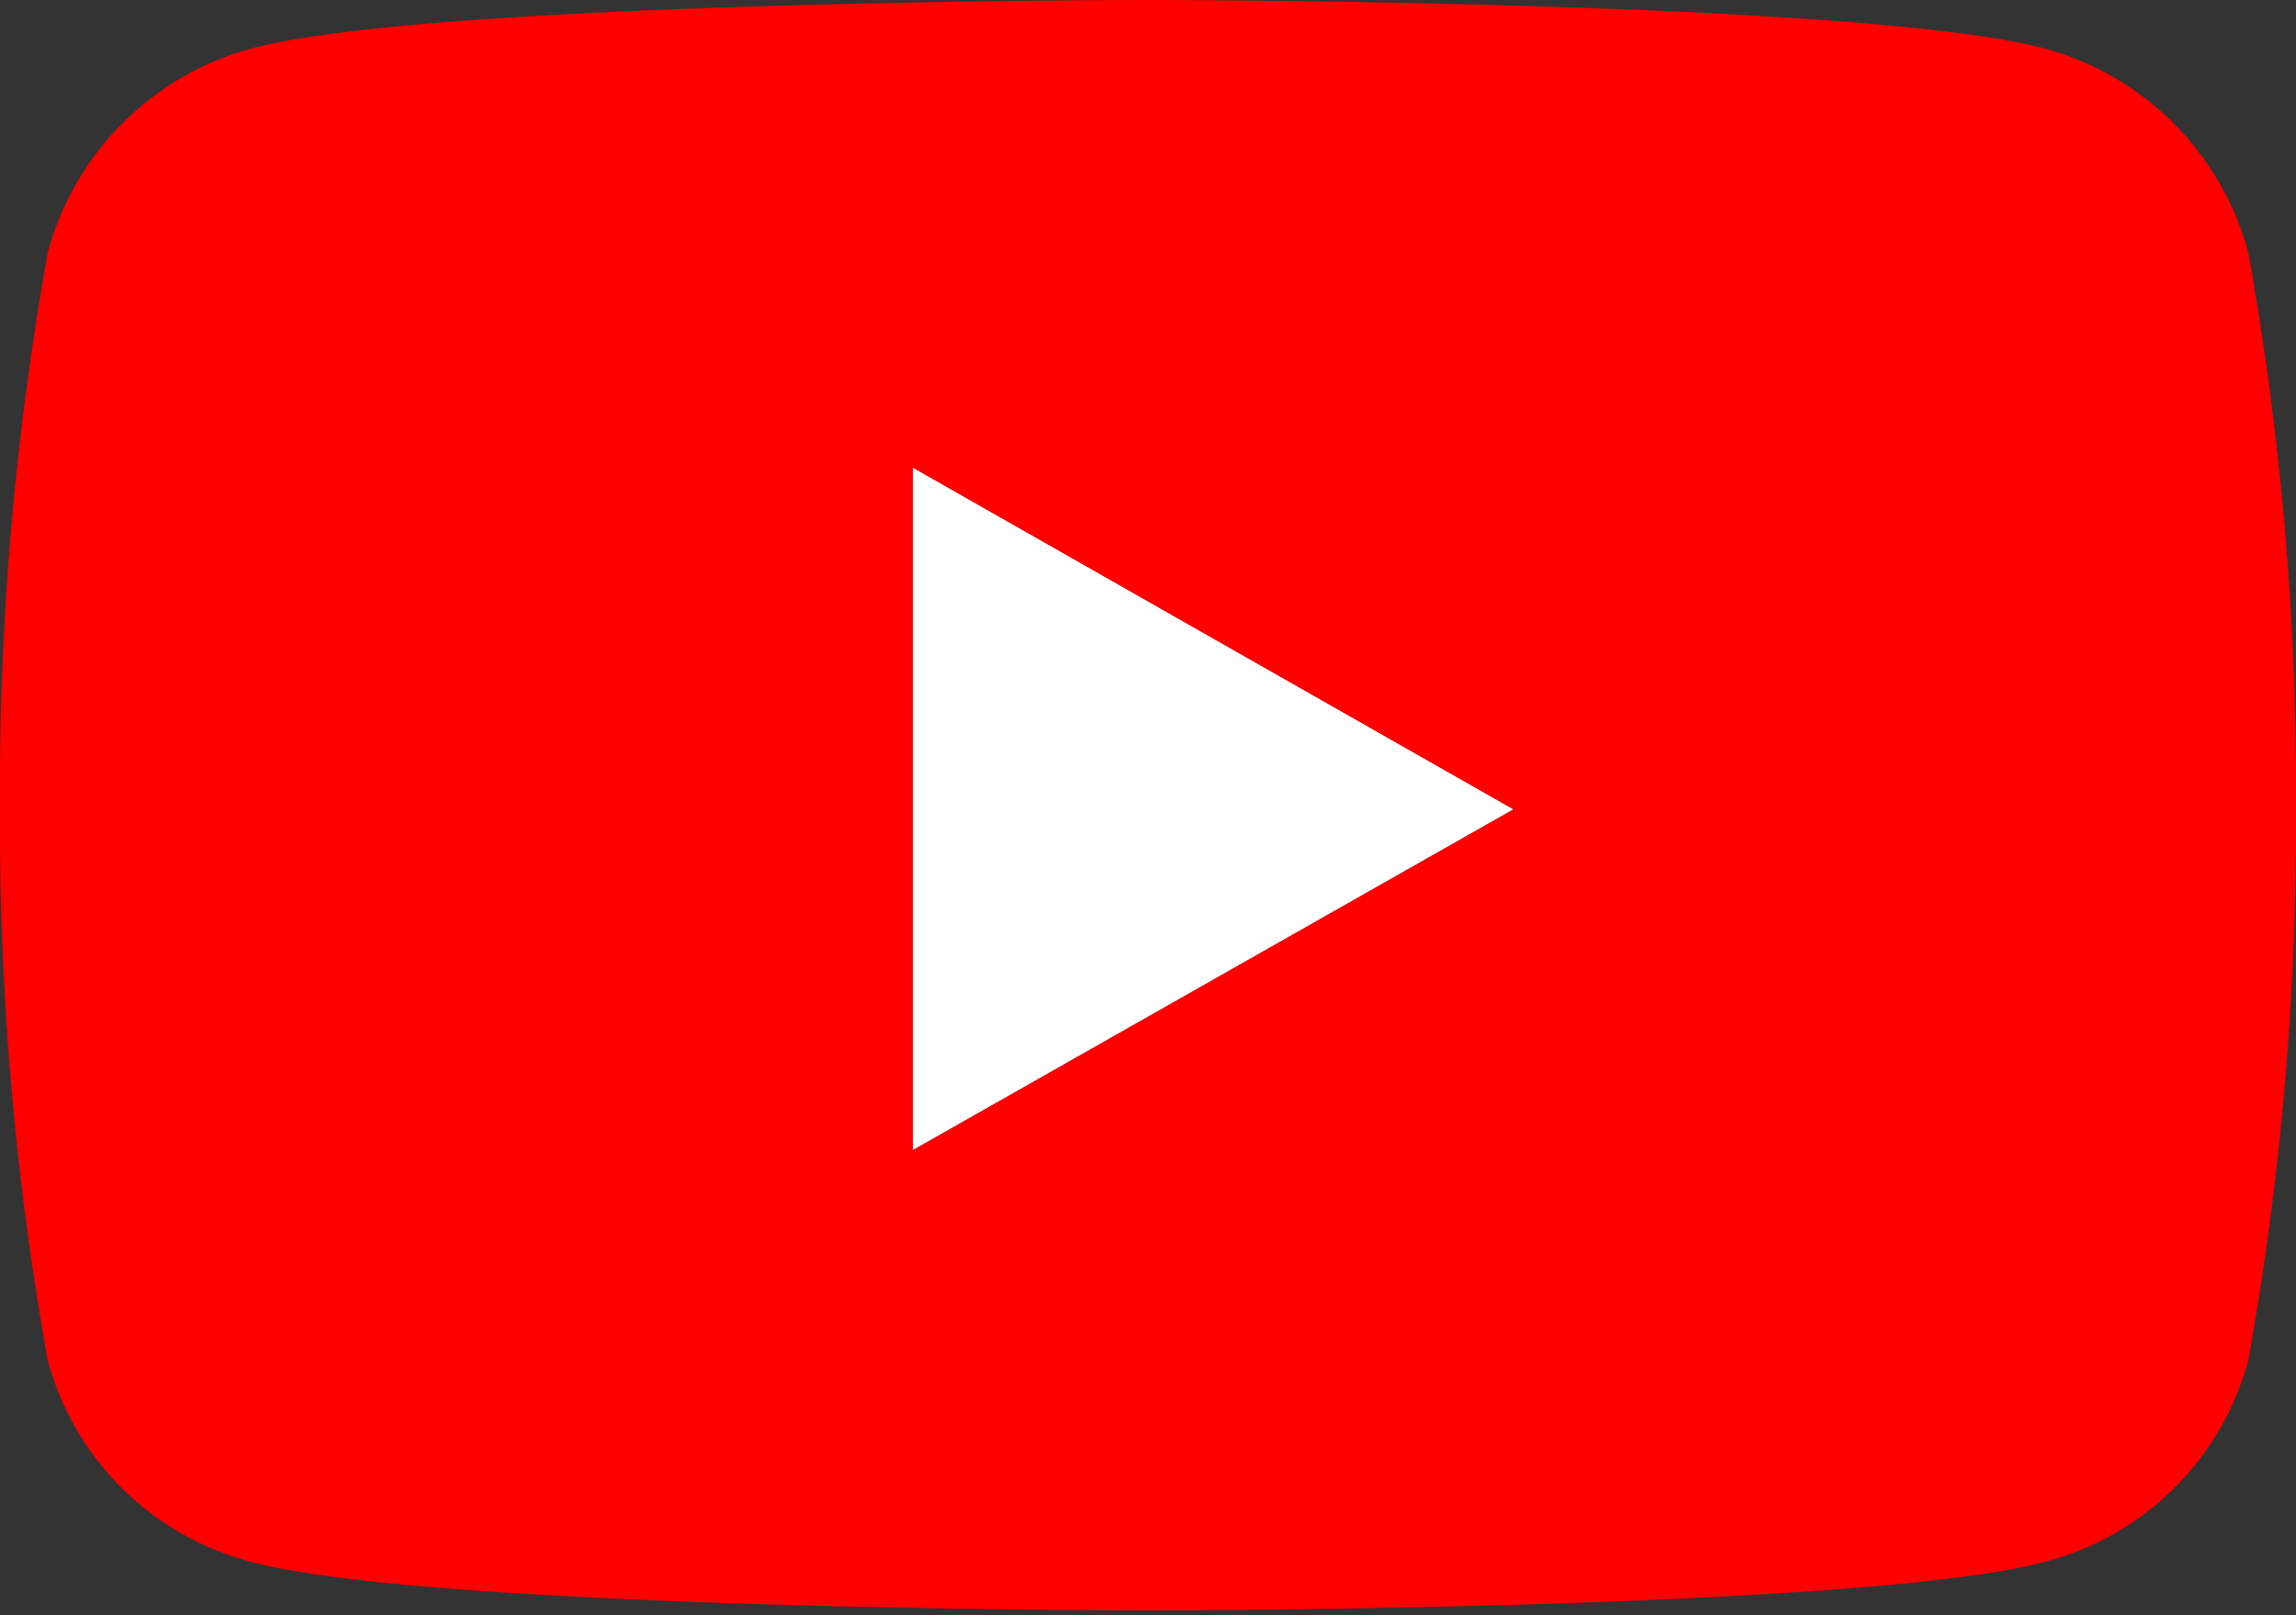 <svg xmlns="http://www.w3.org/2000/svg" viewBox="0 0 25 17.58"><rect x="0" y="0" width="25" height="17.58" fill="#333333" stroke="none"/><defs><style>.cls-1{fill:#fff;}.cls-2{fill:red;}</style></defs><g id="レイヤー_2" data-name="レイヤー 2"><g id="レイヤー_1-2" data-name="レイヤー 1"><polygon class="cls-1" points="9.94 5.09 9.94 12.52 16.48 8.81 9.94 5.09"/><path class="cls-2" d="M24.48,2.75A3.15,3.15,0,0,0,22.27.53C20.32,0,12.5,0,12.5,0S4.68,0,2.73.53A3.15,3.15,0,0,0,.52,2.75,33.12,33.12,0,0,0,0,8.81a33,33,0,0,0,.52,6,3.1,3.1,0,0,0,2.21,2.19c1.95.53,9.77.53,9.77.53s7.82,0,9.77-.53a3.1,3.1,0,0,0,2.21-2.19,33,33,0,0,0,.52-6A33.12,33.12,0,0,0,24.48,2.75ZM9.94,12.52V5.09l6.54,3.72Z"/></g></g></svg>